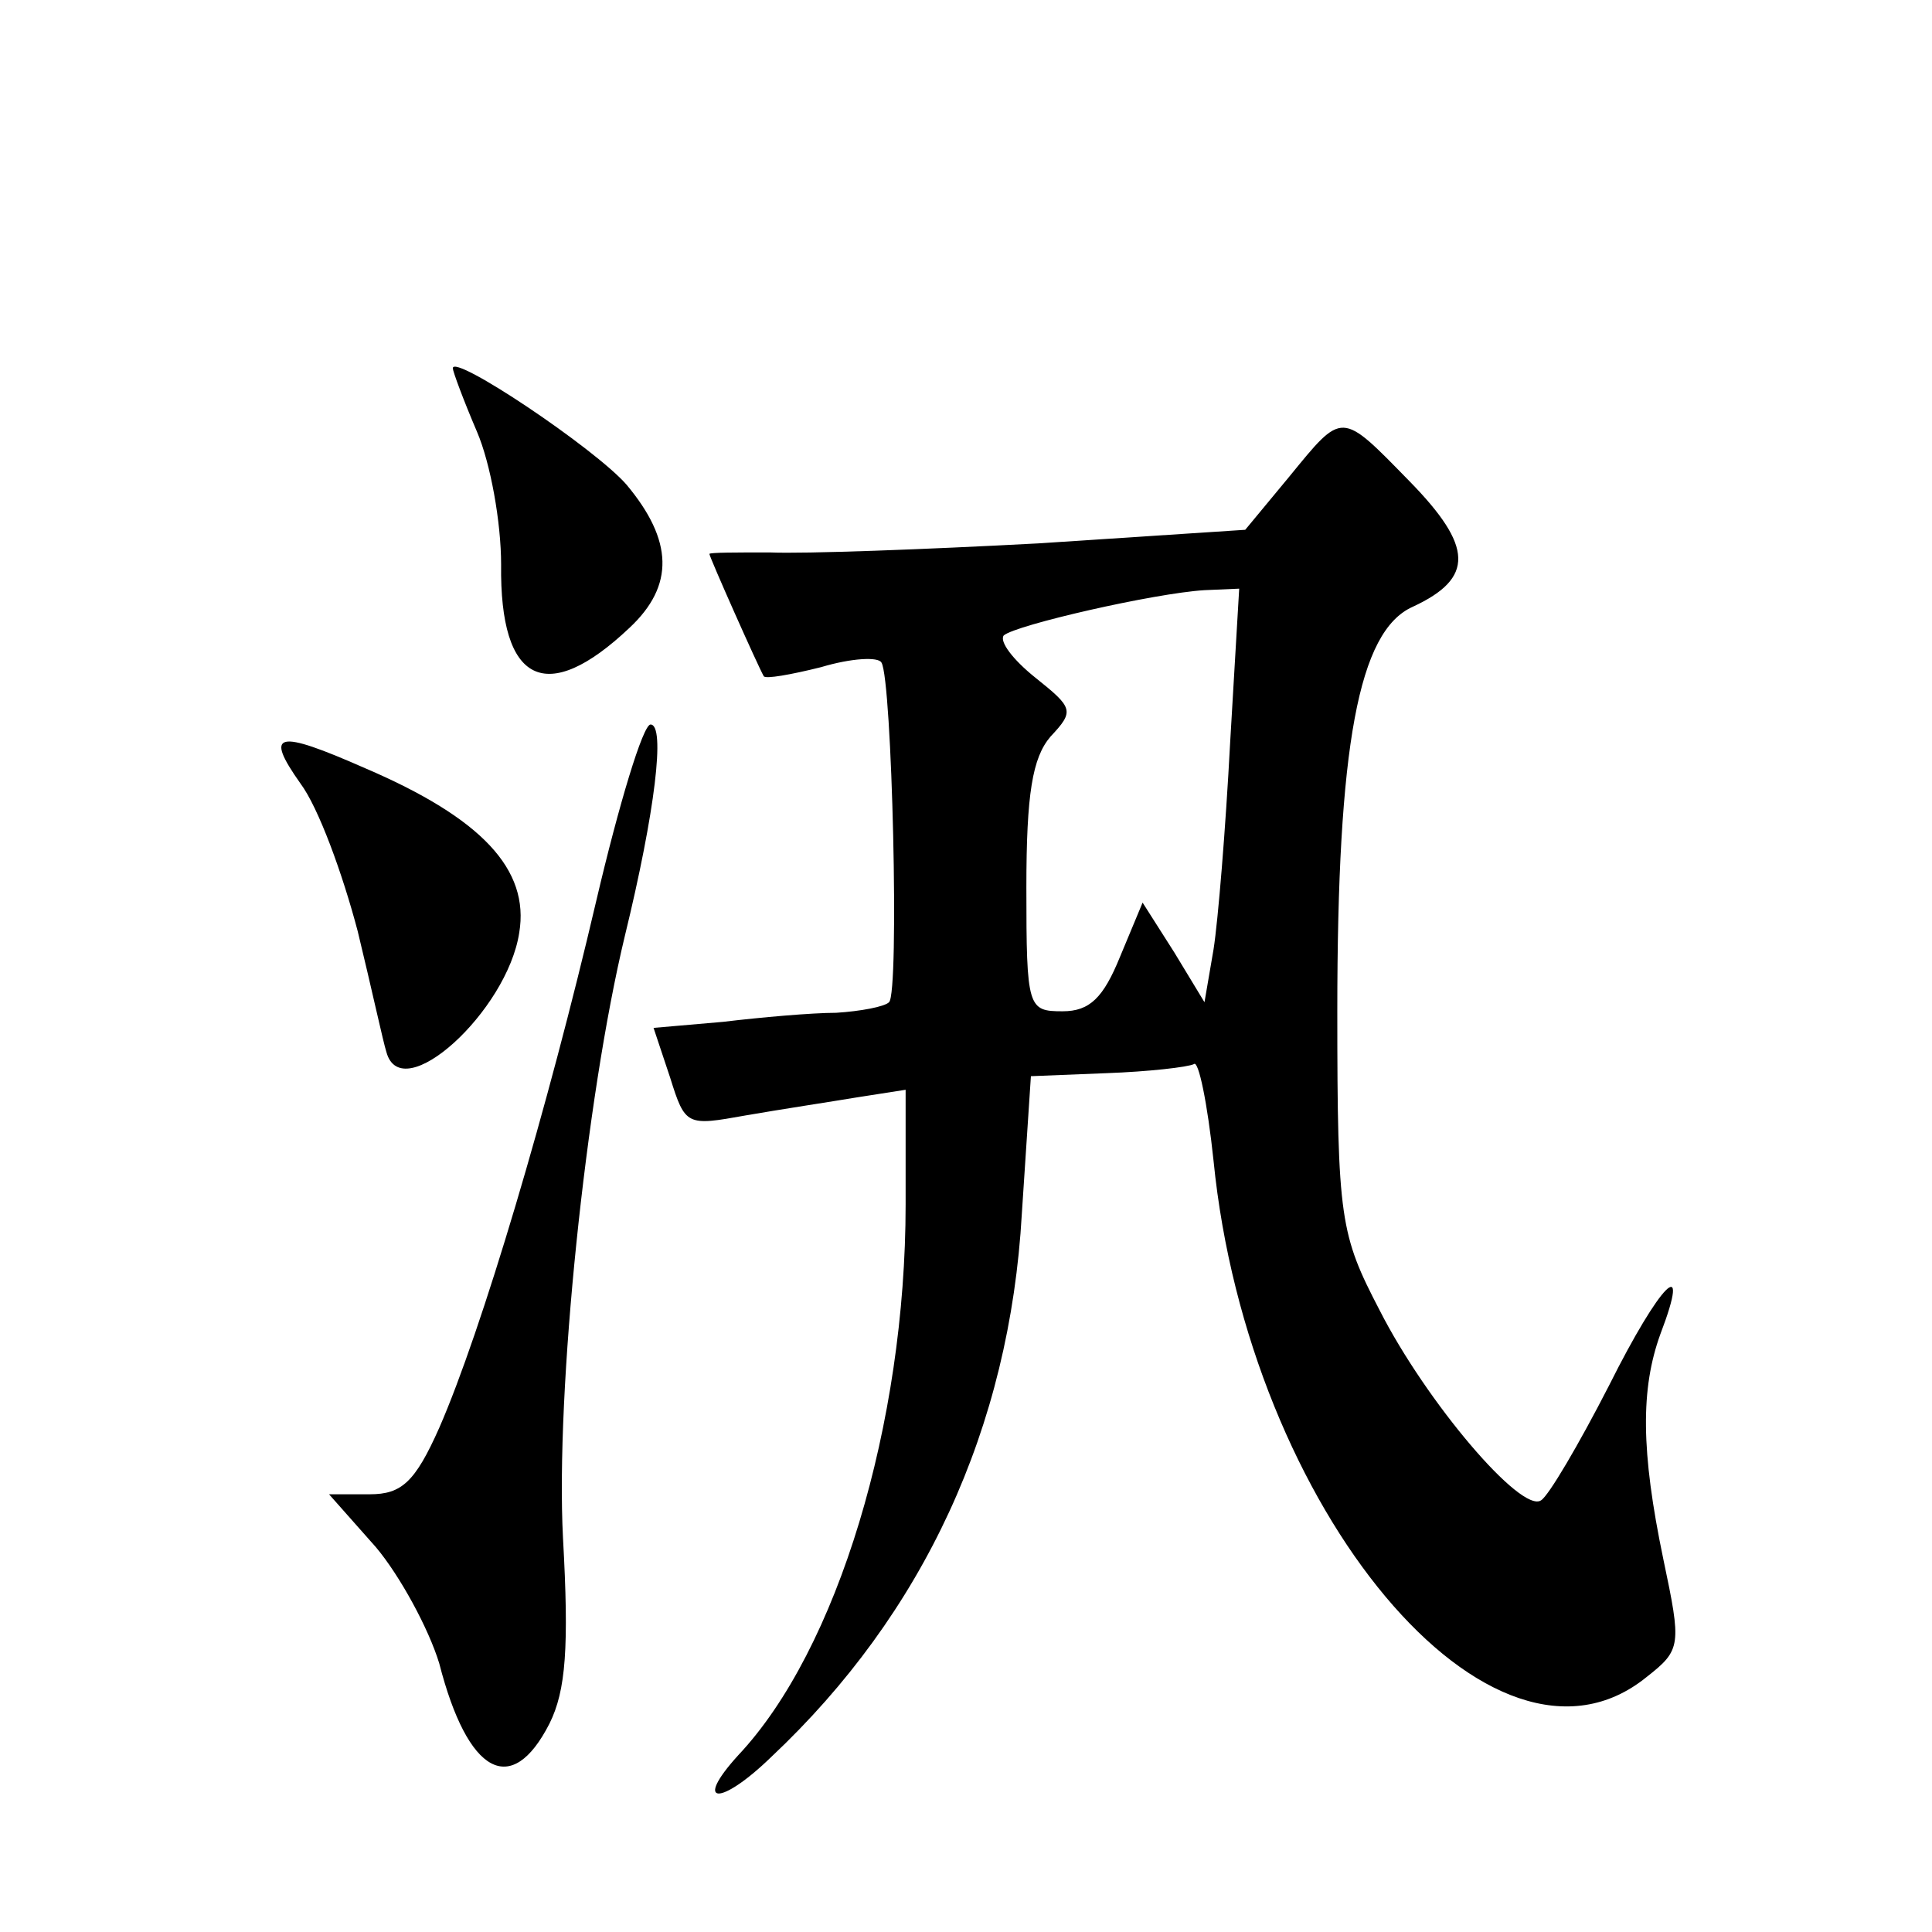 <?xml version="1.0" standalone="no"?>
<!DOCTYPE svg PUBLIC "-//W3C//DTD SVG 20010904//EN"
 "http://www.w3.org/TR/2001/REC-SVG-20010904/DTD/svg10.dtd">
<svg version="1.0" xmlns="http://www.w3.org/2000/svg"
 width="128pt" height="128pt" viewBox="0 0 128 128"
 preserveAspectRatio="xMidYMid meet">
<g transform="translate(0,128) scale(0.1,-0.1)"
fill="#0" stroke="none">
<path d="M300 1036 c0 -2 7 -21 16 -42 9 -21 16 -60 16 -88 -1 -79 30 -94 85 -42
30 28 29 58 -2 95 -21 24 -115 87 -115 77z M854 964 l-29 -35 -137 -9 c-75 -4 -155
-7 -178 -6 -22 0 -40 0 -40 -1 0 -2 32 -74 36 -81 1 -2 18 1 38 6 20 6 38 7 40
3 7 -11 12 -219 5 -225 -3 -3 -19 -6 -35 -7 -16 0 -50 -3 -75 -6 l-46 -4 11 -33
c10 -32 11 -32 50 -25 23 4 56 9 74 12 l32 5 0 -76 c0 -145 -45 -295 -111 -365
-30 -33 -12 -34 22 -1 101 95 158 218 166 360 l6 91 50 2 c28 1 54 4 58 6 3 3 9
-26 13 -64 23 -231 185 -425 287 -342 23 18 23 21 11 78 -15 72 -15 113 -2 149
21 55 0 34 -34 -34 -20 -39 -40 -73 -45 -76 -13 -9 -76 65 -107 126 -26 50 -28
60 -28 198 0 176 14 252 50 268 41 19 40 40 -2 83 -46 47 -44 47 -80 3z m-39 -176
c-3 -57 -8 -118 -11 -137 l-6 -35 -20 33 -21 33 -15 -36 c-11 -27 -20 -36 -38 -36
-23 0 -24 2 -24 82 0 62 4 86 16 100 16 17 15 19 -10 39 -15 12 -24 24 -21 28 8
7 100 28 133 30 l23 1 -6 -102z M395 683 c-32 -137 -76 -285 -104 -349 -16 -36
-25 -44 -46 -44 l-27 0 31 -35 c16 -19 35 -54 42 -77 19 -74 48 -89 73 -40 11 22
13 51 9 123 -5 97 15 291 41 399 20 82 27 140 17 140 -5 0 -21 -53 -36 -117z M199
761 c12 -16 28 -60 38 -98 9 -37 17 -74 19 -80 10 -37 80 27 88 79 7 42 -25 76
-102 109 -59 26 -67 24 -43 -10z"/>
</g>
</svg>
